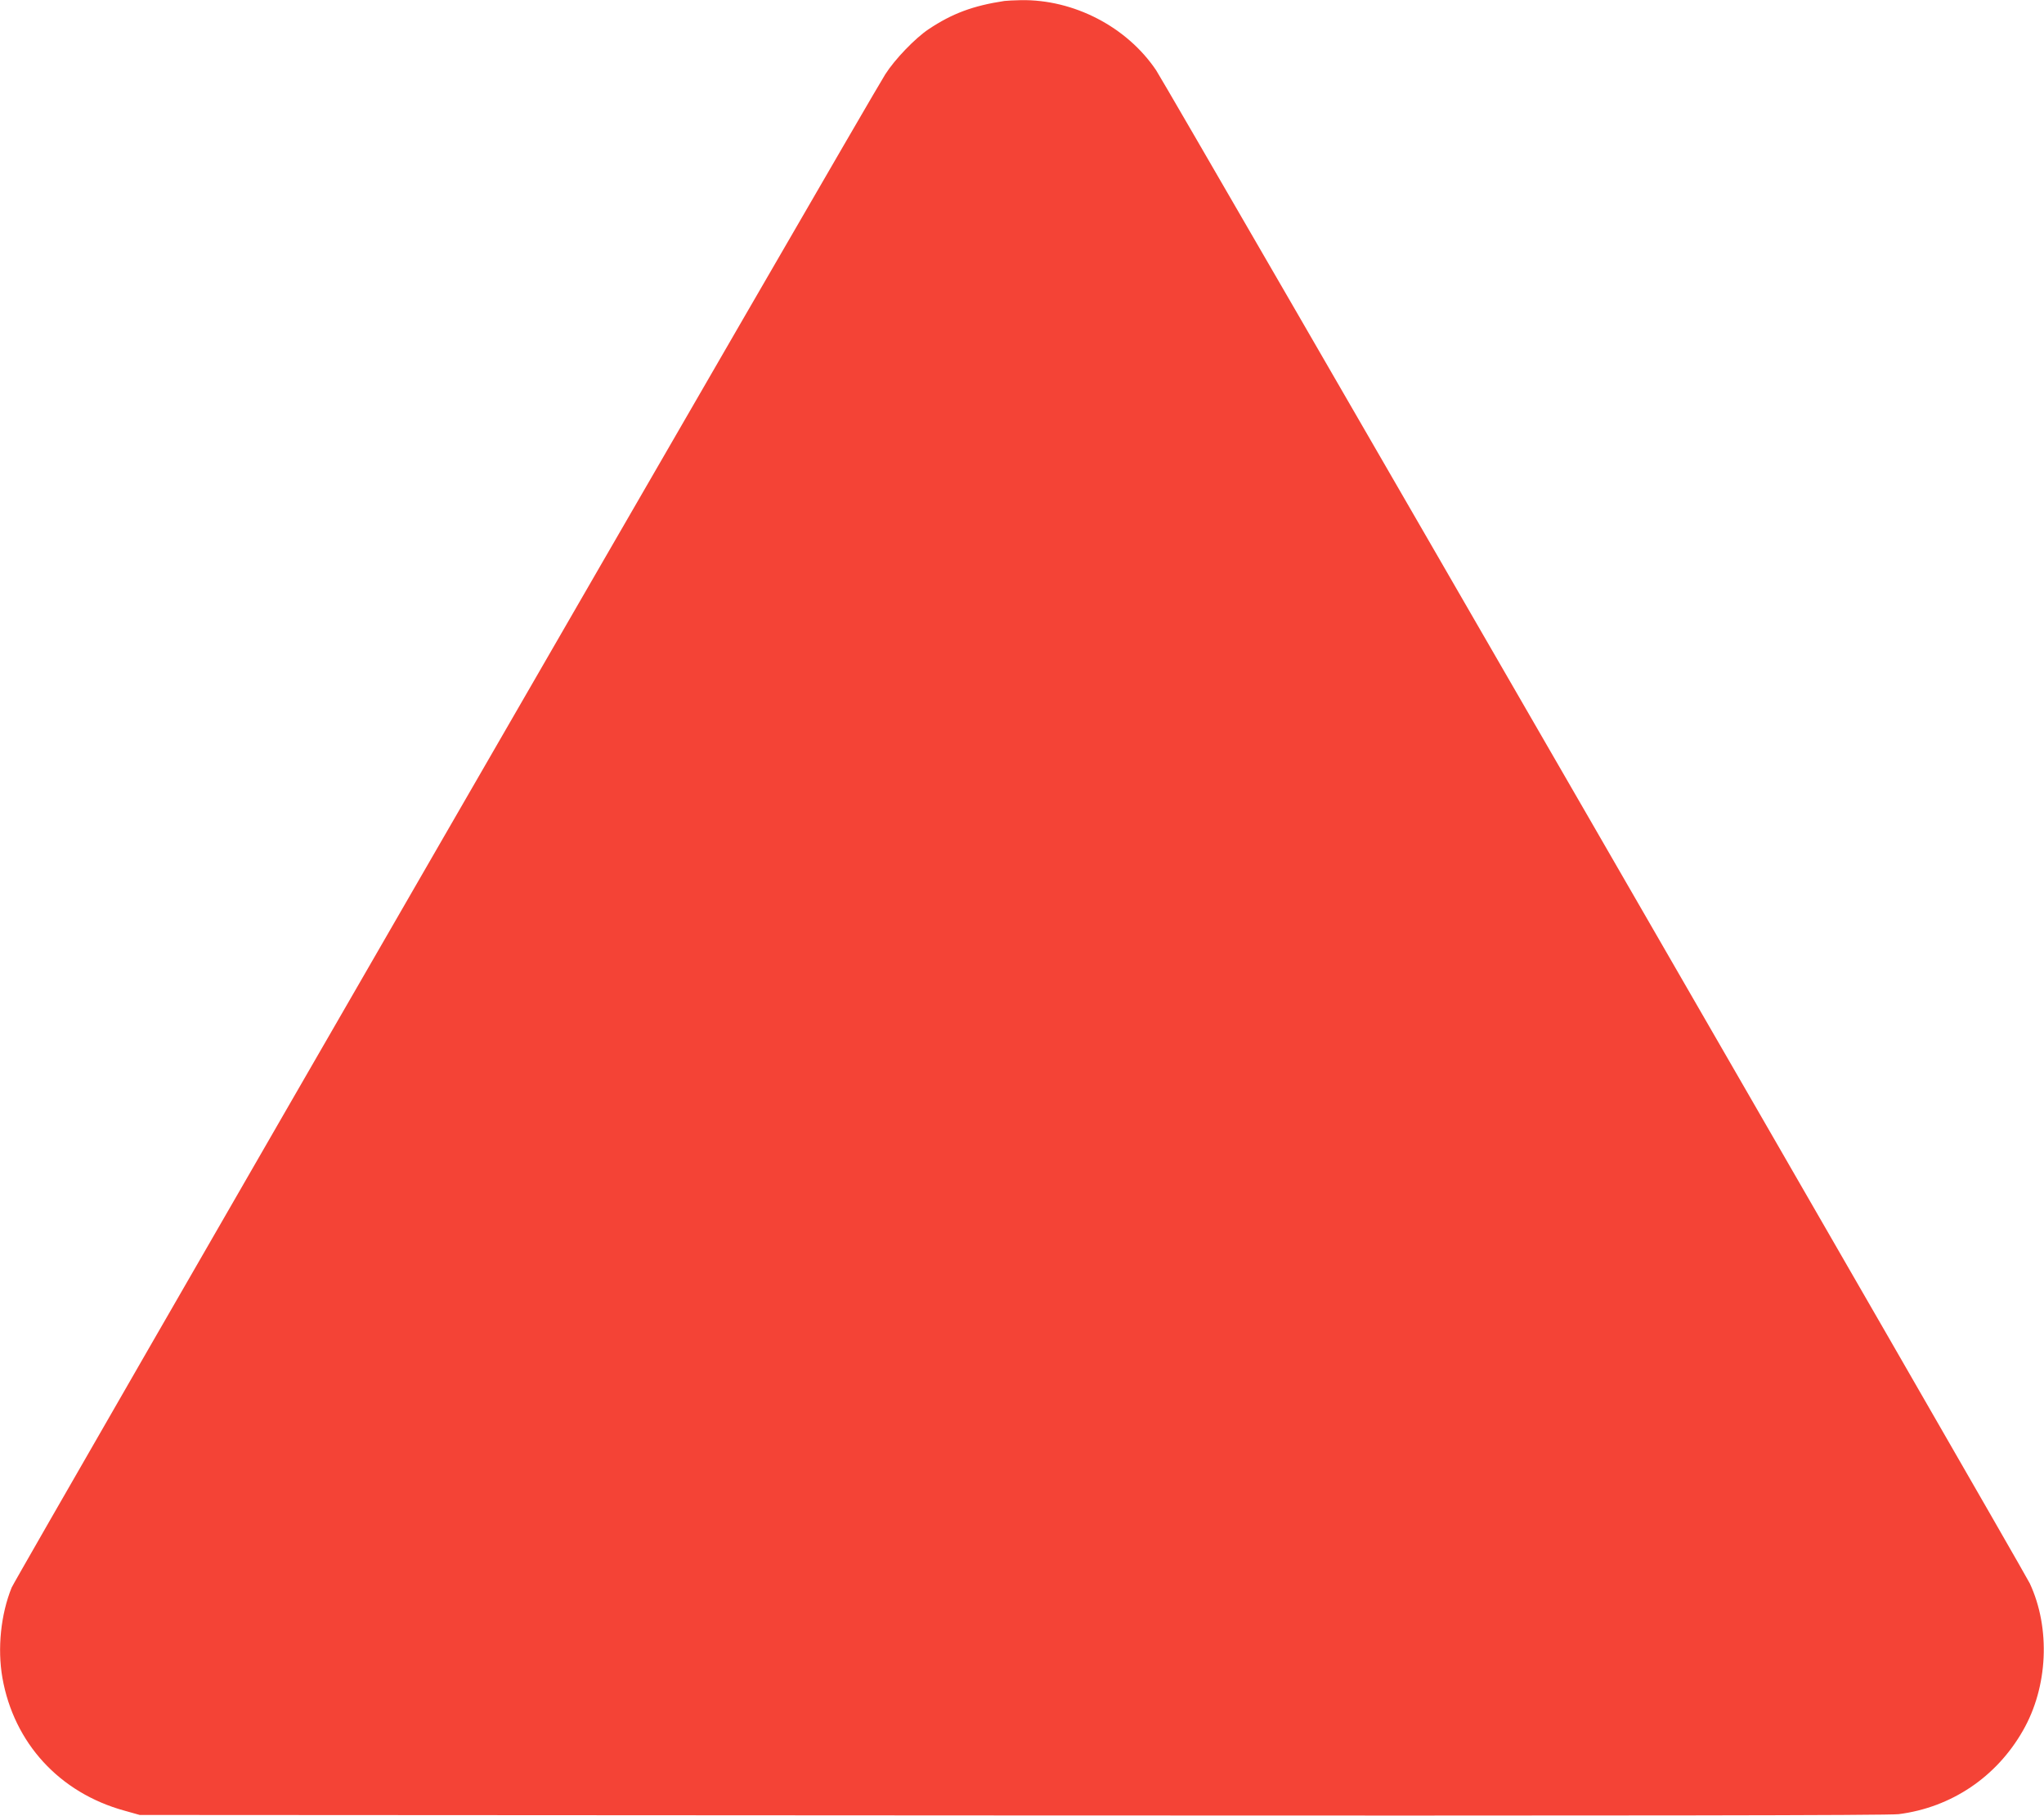 <?xml version="1.0" standalone="no"?>
<!DOCTYPE svg PUBLIC "-//W3C//DTD SVG 20010904//EN"
 "http://www.w3.org/TR/2001/REC-SVG-20010904/DTD/svg10.dtd">
<svg version="1.0" xmlns="http://www.w3.org/2000/svg"
 width="1280pt" height="1137pt" viewBox="0 0 1280 1137"
 preserveAspectRatio="xMidYMid meet">
<g transform="translate(0,1137) scale(0.1,-0.1)"
fill="#f44336" stroke="none">
<path d="M6290 11364 c-198 -30 -328 -79 -475 -177 -85 -57 -211 -188 -271
-282 -96 -148 -5448 -9419 -5471 -9476 -68 -168 -90 -381 -58 -565 72 -408
357 -720 764 -832 l96 -27 5465 -3 c3886 -2 5490 0 5550 8 329 42 612 232 778
523 157 273 174 641 43 922 -39 83 -5406 9378 -5471 9475 -184 273 -517 445
-848 439 -42 -1 -88 -3 -102 -5z"/>
</g>
</svg>

